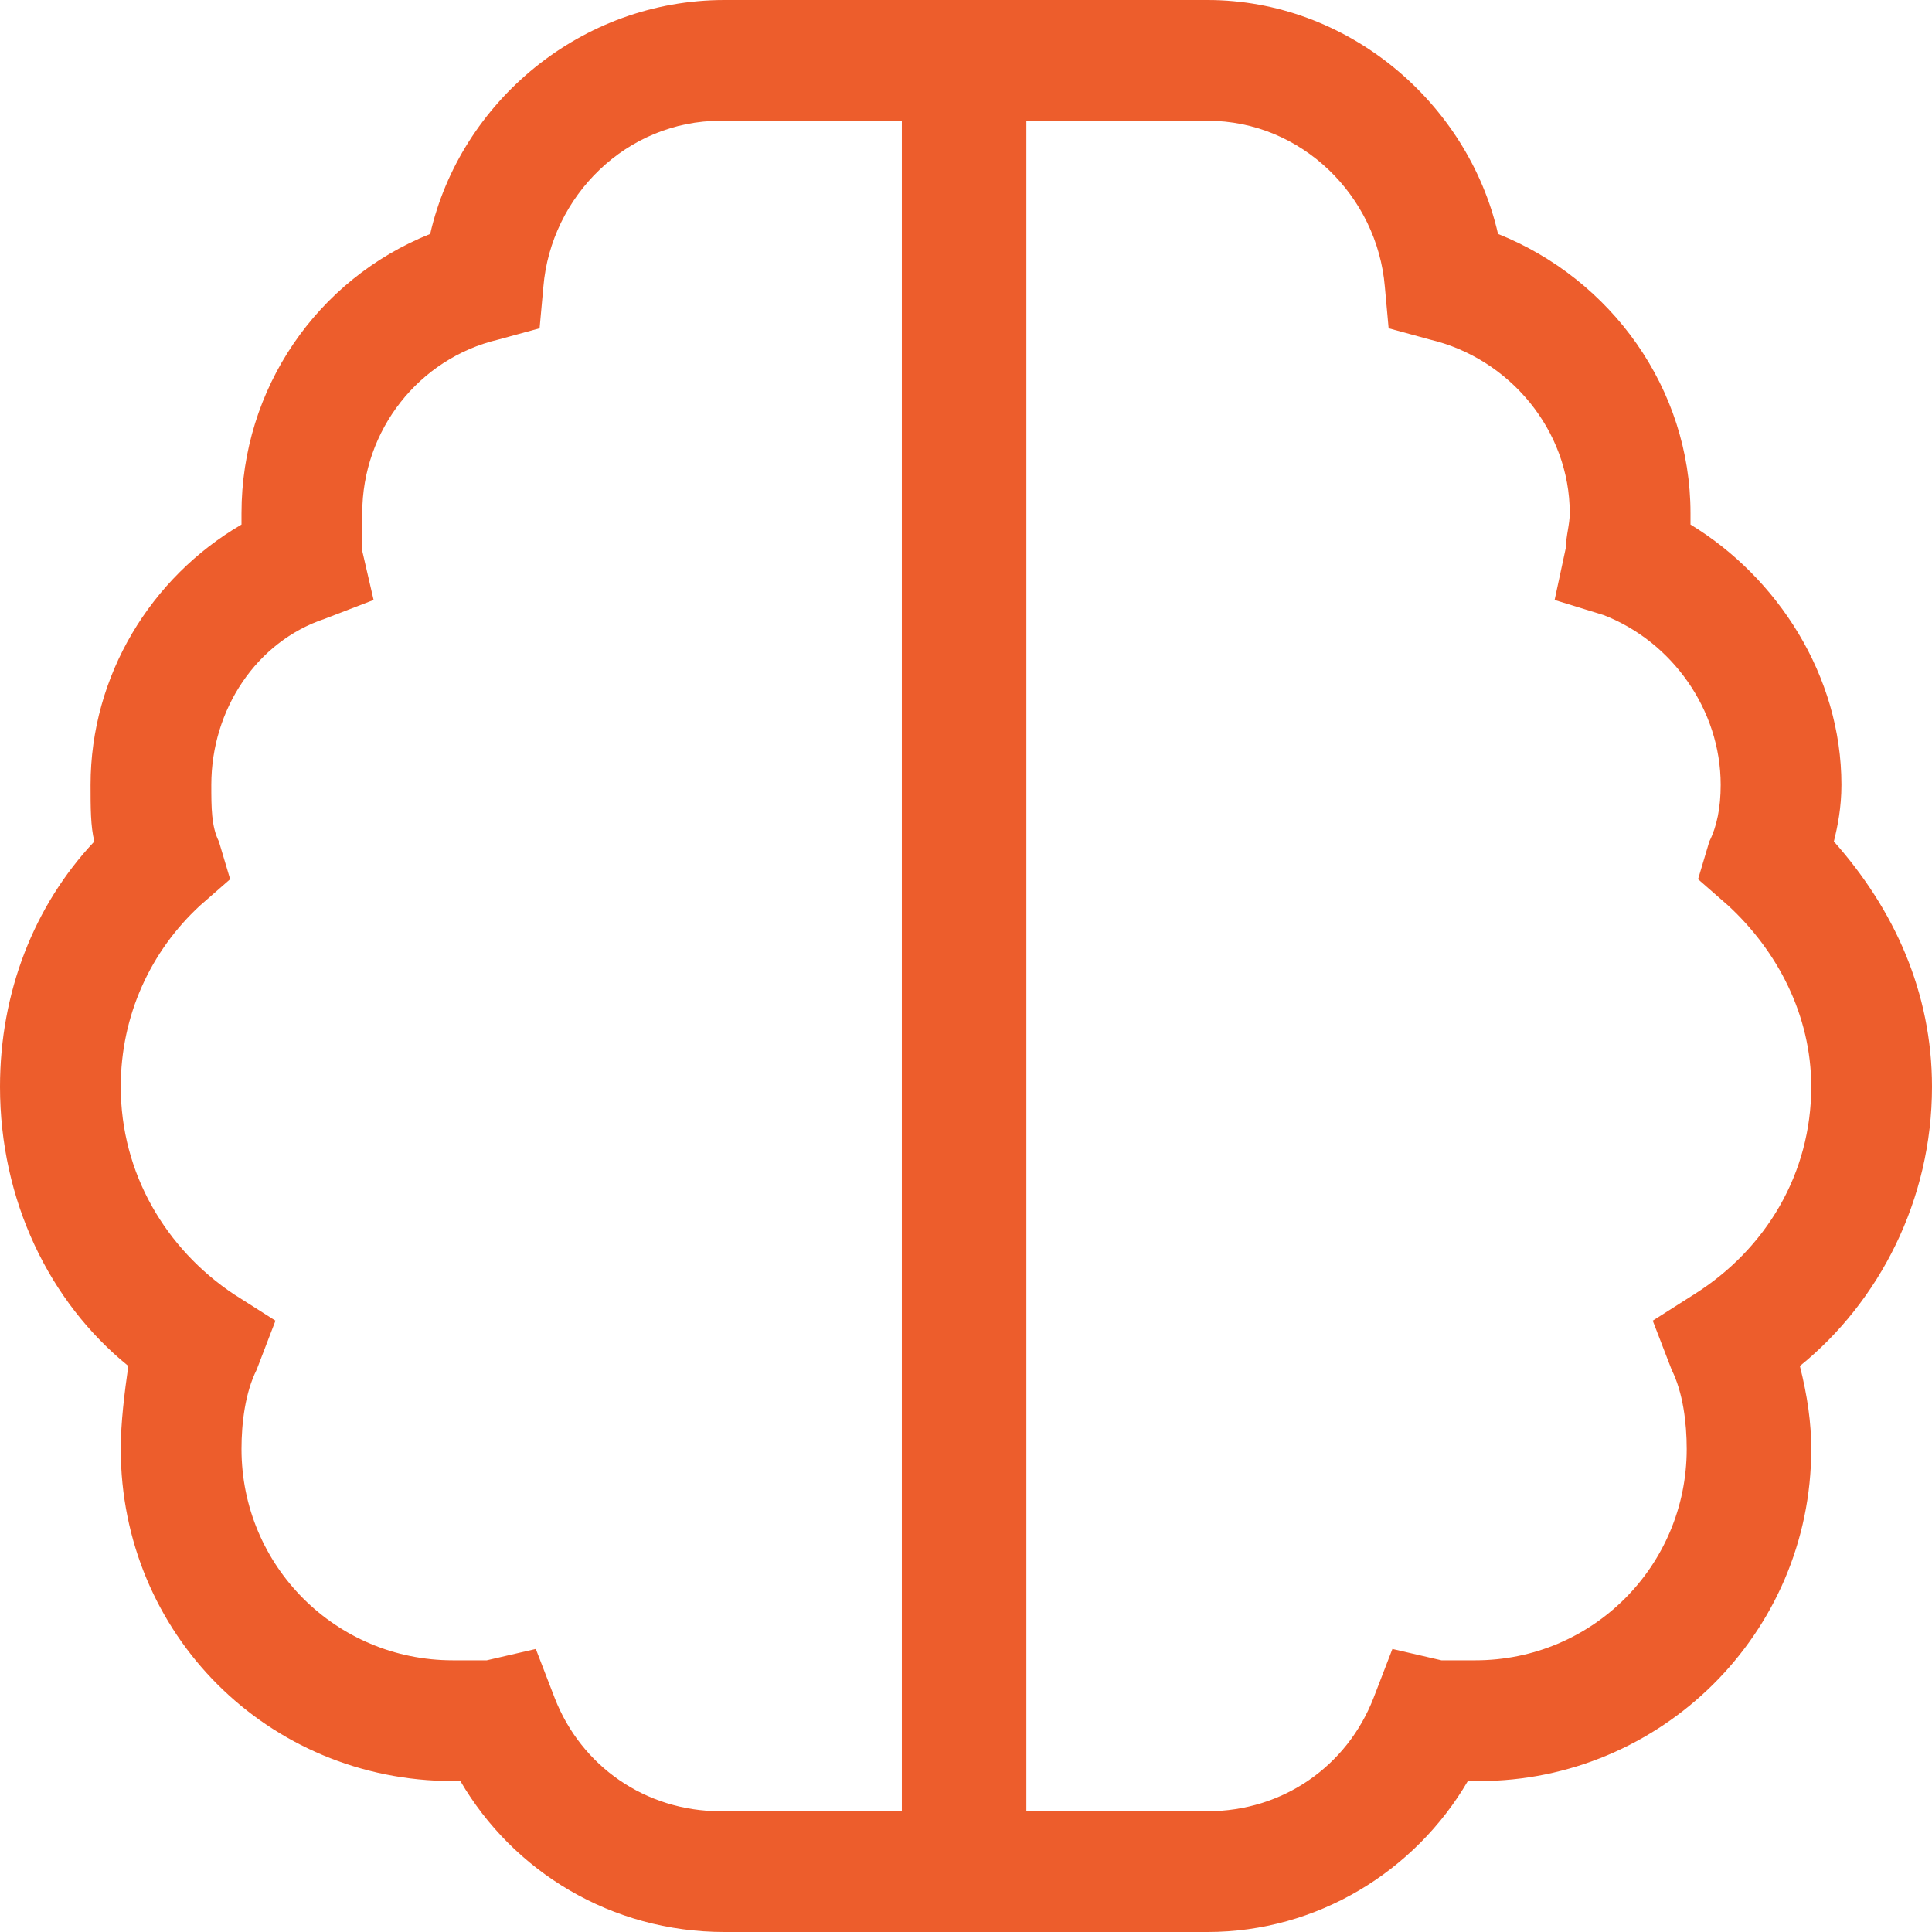 <?xml version="1.0" encoding="UTF-8"?>
<svg xmlns="http://www.w3.org/2000/svg" width="24" height="24" viewBox="0 0 24 24" fill="none">
  <path d="M6.75 3.562L6.703 4.078L6.188 4.219C5.203 4.453 4.5 5.344 4.5 6.375C4.5 6.562 4.5 6.703 4.5 6.844L4.641 7.453L4.031 7.688C3.188 7.969 2.625 8.812 2.625 9.75C2.625 10.031 2.625 10.266 2.719 10.453L2.859 10.922L2.484 11.25C1.875 11.812 1.5 12.609 1.5 13.5C1.5 14.578 2.062 15.516 2.906 16.078L3.422 16.406L3.188 17.016C3.047 17.297 3 17.672 3 18C3 19.453 4.172 20.625 5.625 20.625C5.766 20.625 5.906 20.625 6.047 20.625L6.656 20.484L6.891 21.094C7.219 21.938 8.016 22.5 8.953 22.5H11.203V20.25V3.75V1.5H8.953C7.781 1.5 6.844 2.438 6.75 3.562ZM11.25 24H9C7.594 24 6.375 23.25 5.719 22.125C5.672 22.125 5.625 22.125 5.625 22.125C3.328 22.125 1.5 20.297 1.5 18C1.5 17.672 1.547 17.297 1.594 16.969C0.609 16.172 0 14.906 0 13.5C0 12.328 0.422 11.25 1.172 10.453C1.125 10.266 1.125 10.031 1.125 9.75C1.125 8.391 1.875 7.172 3 6.516C3 6.469 3 6.422 3 6.375C3 4.828 3.938 3.469 5.344 2.906C5.719 1.266 7.219 0 9 0H11.25H12H12.75H15C16.734 0 18.234 1.266 18.609 2.906C20.016 3.469 21 4.828 21 6.375C21 6.422 21 6.469 21 6.516C22.078 7.172 22.875 8.391 22.875 9.75C22.875 10.031 22.828 10.266 22.781 10.453C23.531 11.297 24 12.328 24 13.5C24 14.906 23.344 16.172 22.359 16.969C22.453 17.344 22.5 17.672 22.5 18C22.5 20.297 20.625 22.125 18.375 22.125C18.328 22.125 18.281 22.125 18.234 22.125C17.578 23.25 16.359 24 15 24H12.75H12H11.25ZM12.75 22.5H15C15.938 22.5 16.734 21.938 17.062 21.094L17.297 20.484L17.906 20.625C18.047 20.625 18.188 20.625 18.328 20.625C19.781 20.625 20.953 19.453 20.953 18C20.953 17.672 20.906 17.297 20.766 17.016L20.531 16.406L21.047 16.078C21.938 15.516 22.5 14.578 22.5 13.5C22.5 12.609 22.078 11.812 21.469 11.25L21.094 10.922L21.234 10.453C21.328 10.266 21.375 10.031 21.375 9.75C21.375 8.812 20.766 7.969 19.922 7.641L19.312 7.453L19.453 6.797C19.453 6.656 19.5 6.516 19.5 6.375C19.5 5.344 18.75 4.453 17.766 4.219L17.25 4.078L17.203 3.562C17.109 2.438 16.172 1.5 15 1.5H12.75V3.75V20.25V22.5Z" fill="#ED5D2C"></path>
</svg>
